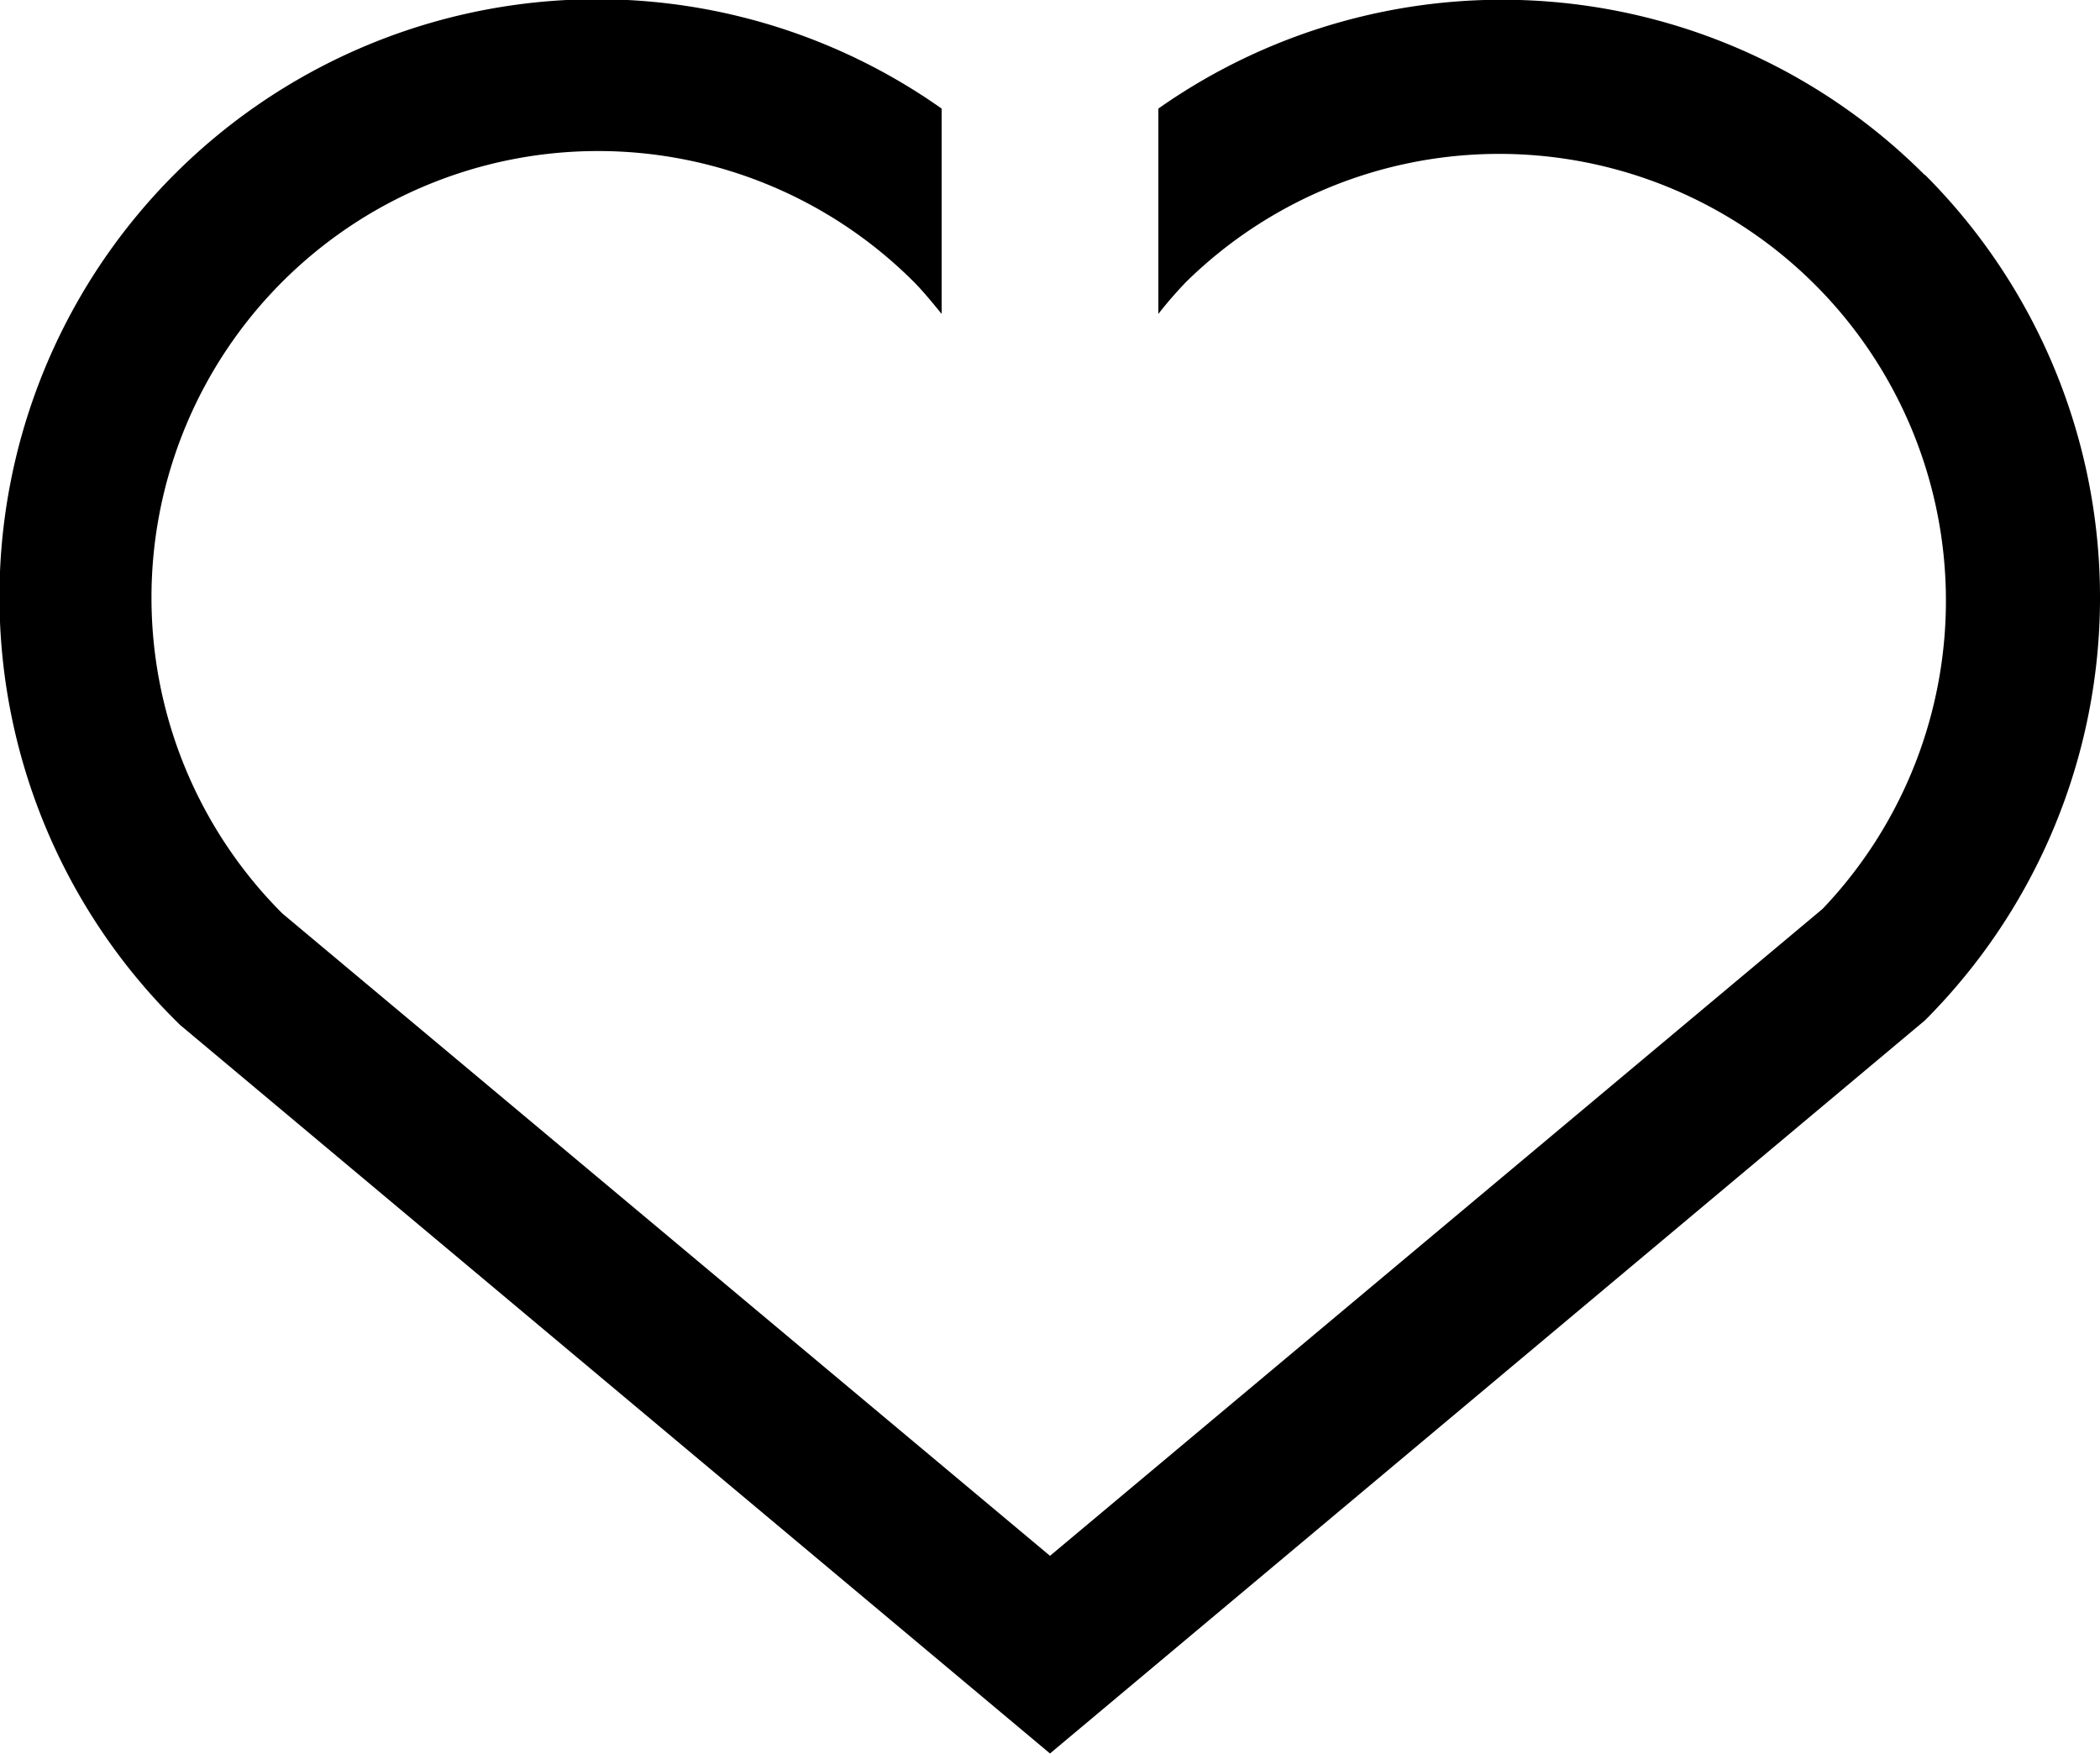 <svg xmlns="http://www.w3.org/2000/svg" width="18.934" height="15.813" viewBox="0 0 18.934 15.813"><path d="M4604.352,200.611h0a5.385,5.385,0,0,0-6.911-.6v1.851a3.73,3.73,0,0,1,.251-.289,4.028,4.028,0,0,1,5.738,5.653l-6.966,5.833-6.922-5.792a4.026,4.026,0,0,1,5.694-5.694c.088.089.169.189.251.289v-1.851a5.388,5.388,0,0,0-6.866,8.262l7.843,6.568,7.888-6.609a5.392,5.392,0,0,0,0-7.625Z" transform="translate(-4586.997 -199.032)"/></svg>